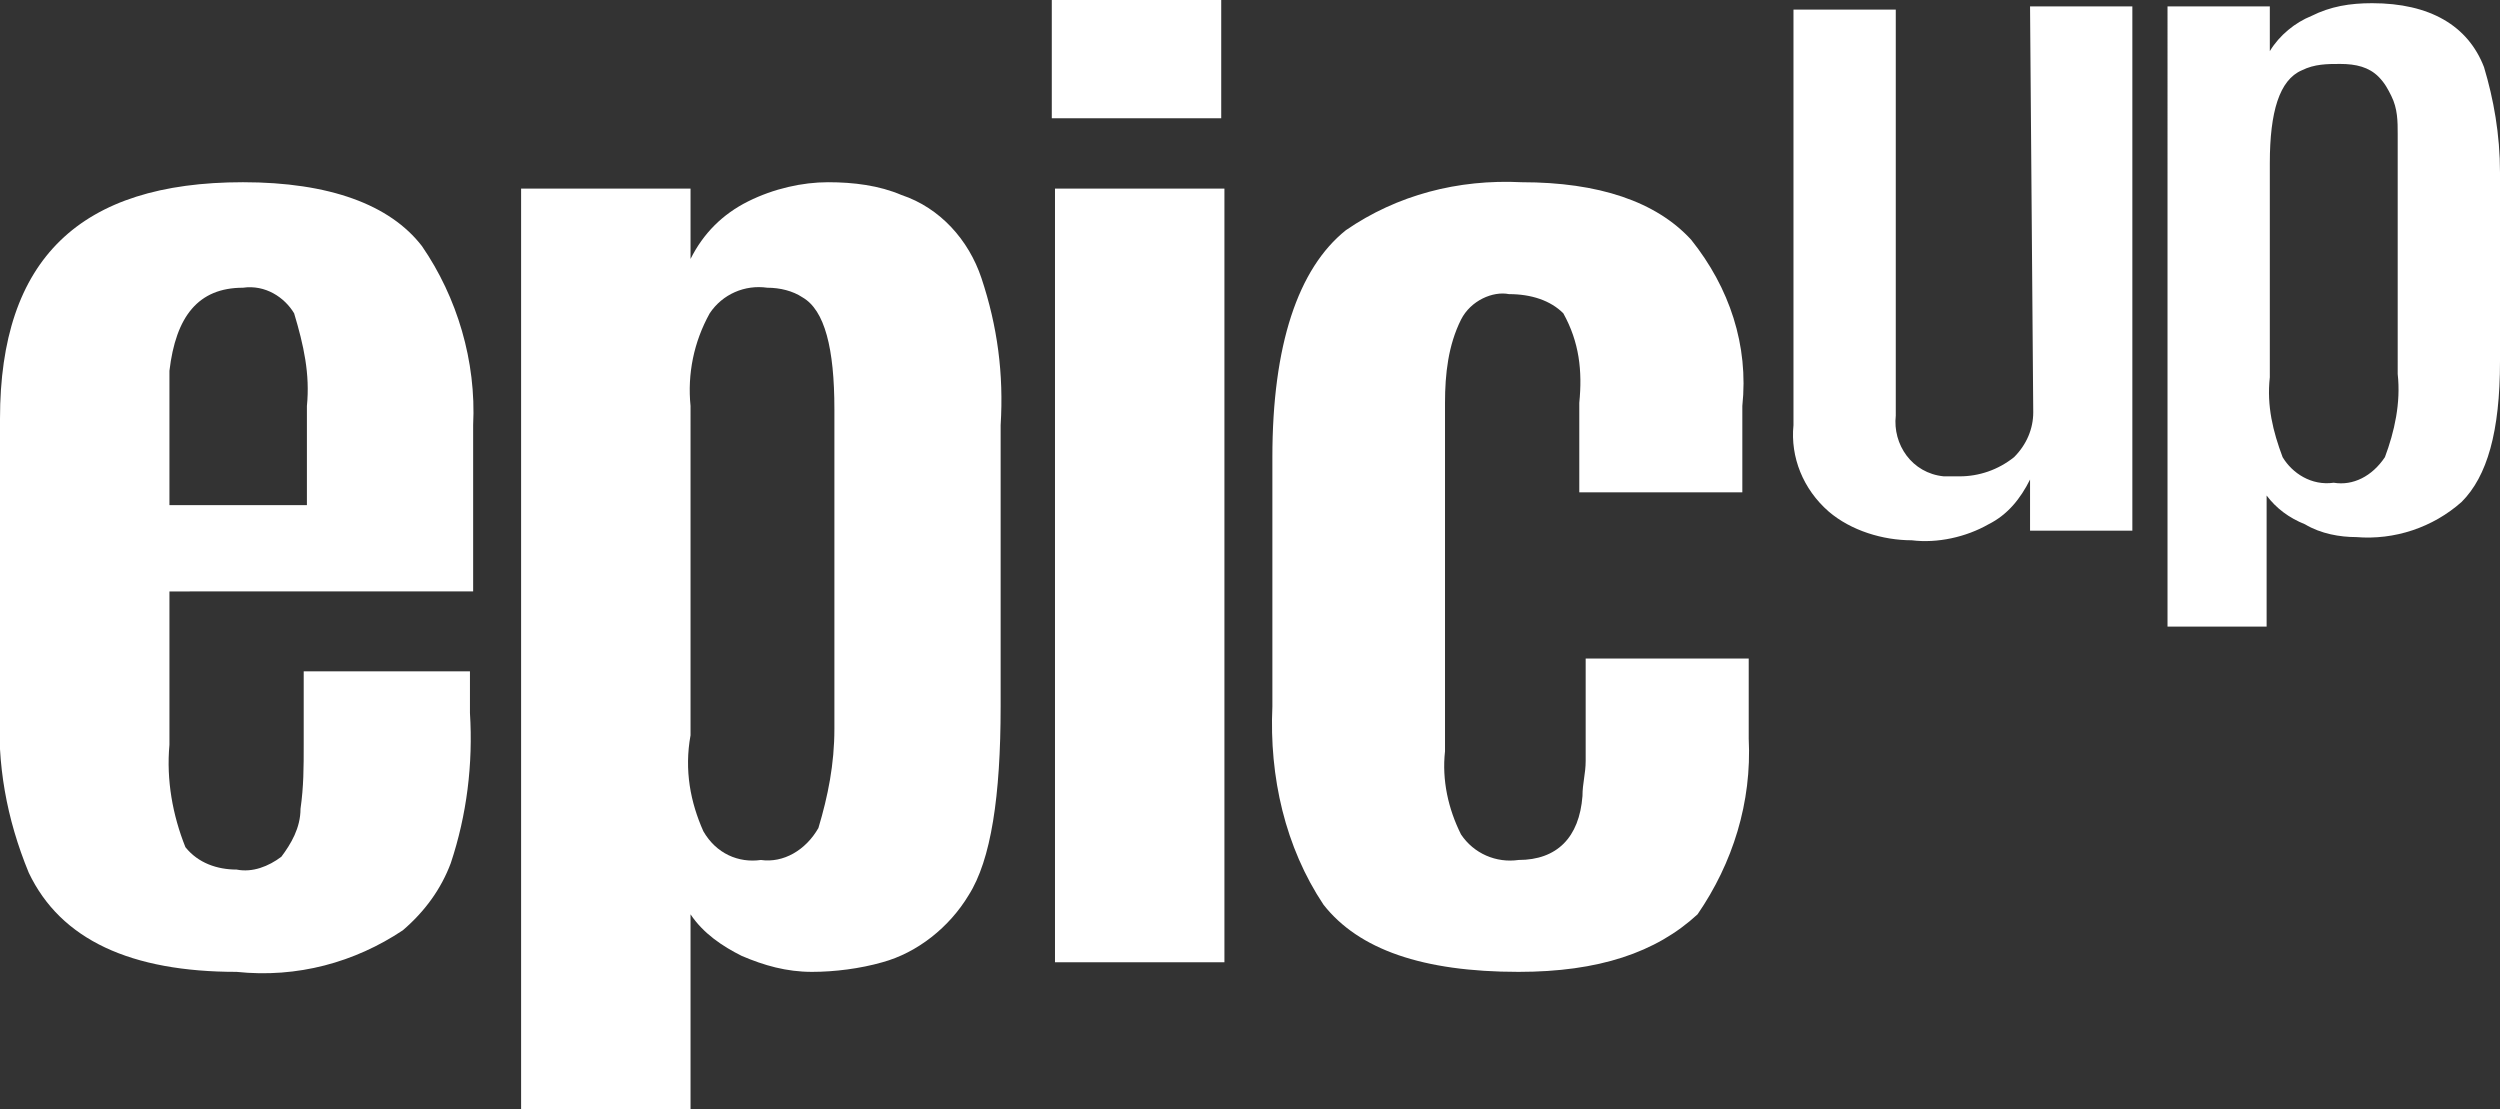 <?xml version="1.0" encoding="utf-8"?>
<!-- Generator: Adobe Illustrator 22.1.0, SVG Export Plug-In . SVG Version: 6.00 Build 0)  -->
<svg version="1.1" id="Warstwa_1" xmlns="http://www.w3.org/2000/svg" xmlns:xlink="http://www.w3.org/1999/xlink" x="0px" y="0px"
	 viewBox="0 0 78.2 34.7" style="enable-background:new 0 0 78.2 34.7;" xml:space="preserve">
<rect x="0" y="0" width="78.2" height="34.7" fill="#333333" stroke="none"/>
<title>logo YB</title>
<g id="Warstwa_2_1_">
	<g id="Warstwa_1-2">
		<path style="fill:#fff;" d="M7.4,30.4c-3.3,0-5.5-1-6.5-3.1c-0.7-1.7-1-3.4-0.9-5.2v-9c0-5,2.5-7.4,7.6-7.4
			c2.7,0,4.6,0.7,5.6,2c1.1,1.6,1.7,3.6,1.6,5.6v5.2H5.3v4.8c-0.1,1.1,0.1,2.2,0.5,3.2c0.4,0.5,1,0.7,1.6,0.7c0.5,0.1,1-0.1,1.4-0.4
			c0.3-0.4,0.6-0.9,0.6-1.5c0.1-0.7,0.1-1.3,0.1-2V21h5.2v1.3c0.1,1.6-0.1,3.2-0.6,4.7c-0.3,0.8-0.8,1.5-1.5,2.1
			C11.1,30.1,9.3,30.6,7.4,30.4z M5.3,15.8h4.3v-3.1c0.1-1-0.1-1.9-0.4-2.9C8.9,9.3,8.3,8.9,7.6,9l0,0c-1.4,0-2.1,0.9-2.3,2.6
			c0,0.3,0,0.7,0,1.3V15.8z"/>
		<path style="fill:#fff;" d="M16.3,34.7V5.9h5.3v2.2c0.4-0.8,1-1.4,1.8-1.8s1.7-0.6,2.5-0.6s1.6,0.1,2.3,0.4
			c1.2,0.4,2.1,1.4,2.5,2.6c0.5,1.5,0.7,3,0.6,4.6v8.8c0,2.8-0.3,4.8-1,5.9c-0.6,1-1.6,1.8-2.7,2.1c-0.7,0.2-1.5,0.3-2.2,0.3
			c-0.8,0-1.5-0.2-2.2-0.5c-0.6-0.3-1.2-0.7-1.6-1.3v6.1H16.3z M22,26c0.4,0.7,1.1,1,1.8,0.9c0.7,0.1,1.4-0.3,1.8-1
			c0.3-1,0.5-2,0.5-3.1v-10c0-1.9-0.3-3.1-1-3.5C24.8,9.1,24.4,9,24,9c-0.7-0.1-1.4,0.2-1.8,0.8c-0.5,0.9-0.7,1.9-0.6,2.9V23
			C21.4,24.1,21.6,25.1,22,26z"/>
		<path style="fill:#fff;" d="M32.9,3.7V0h5.3v3.7H32.9z M33,30.1V5.9h5.3v24.2H33z"/>
		<path style="fill:#fff;" d="M47.5,30.4c-3,0-5-0.7-6.1-2.1c-1.2-1.8-1.7-4-1.6-6.2v-7.8c0-3.5,0.8-5.9,2.3-7.1
			c1.6-1.1,3.5-1.6,5.5-1.5c2.4,0,4.2,0.6,5.3,1.8c1.2,1.5,1.8,3.3,1.6,5.2v2.7h-5.1v-2.8c0.1-1,0-1.9-0.5-2.8
			c-0.4-0.4-1-0.6-1.7-0.6C46.7,9.1,46,9.4,45.7,10c-0.4,0.8-0.5,1.7-0.5,2.6v10.9c-0.1,0.9,0.1,1.8,0.5,2.6
			c0.4,0.6,1.1,0.9,1.8,0.8c1.2,0,1.9-0.7,2-2c0-0.4,0.1-0.7,0.1-1.1v-3.2h5.1v2.5c0.1,2-0.5,3.9-1.6,5.5
			C51.8,29.8,50,30.4,47.5,30.4z"/>
		<path style="fill:#FFFFFF;" d="M63.5,0.2h3.2v16.4h-3.2V15c-0.3,0.6-0.7,1.1-1.3,1.4c-0.7,0.4-1.6,0.6-2.4,0.5
			c-0.9,0-1.9-0.3-2.6-0.9c-0.8-0.7-1.2-1.7-1.1-2.7v-13h3.2V13c-0.1,0.9,0.5,1.8,1.5,1.9c0.2,0,0.3,0,0.5,0c0.6,0,1.2-0.2,1.7-0.6
			c0.4-0.4,0.6-0.9,0.6-1.4L63.5,0.2z"/>
		<path style="fill:#FFFFFF;" d="M71,1.6c0.3-0.5,0.8-0.9,1.3-1.1c0.6-0.3,1.2-0.4,1.9-0.4c1.8,0,3,0.7,3.5,2c0.3,1,0.5,2.1,0.5,3.3
			v5.9c0,2.2-0.4,3.6-1.2,4.4c-0.9,0.8-2.1,1.2-3.3,1.1c-0.5,0-1.1-0.1-1.6-0.4c-0.5-0.2-0.9-0.5-1.2-0.9v4.1h-3.1V0.2H71V1.6z
			 M75,5V4.2c0-0.4,0-0.8-0.2-1.2c-0.1-0.2-0.2-0.4-0.4-0.6C74.1,2.1,73.7,2,73.2,2c-0.4,0-0.8,0-1.2,0.2c-0.7,0.3-1,1.3-1,2.9v6.7
			c-0.1,0.9,0.1,1.7,0.4,2.5c0.3,0.5,0.9,0.9,1.6,0.8c0.6,0.1,1.2-0.2,1.6-0.8c0.3-0.8,0.5-1.7,0.4-2.6C75,11.7,75,5,75,5z"/>
	</g>
</g>
</svg>
